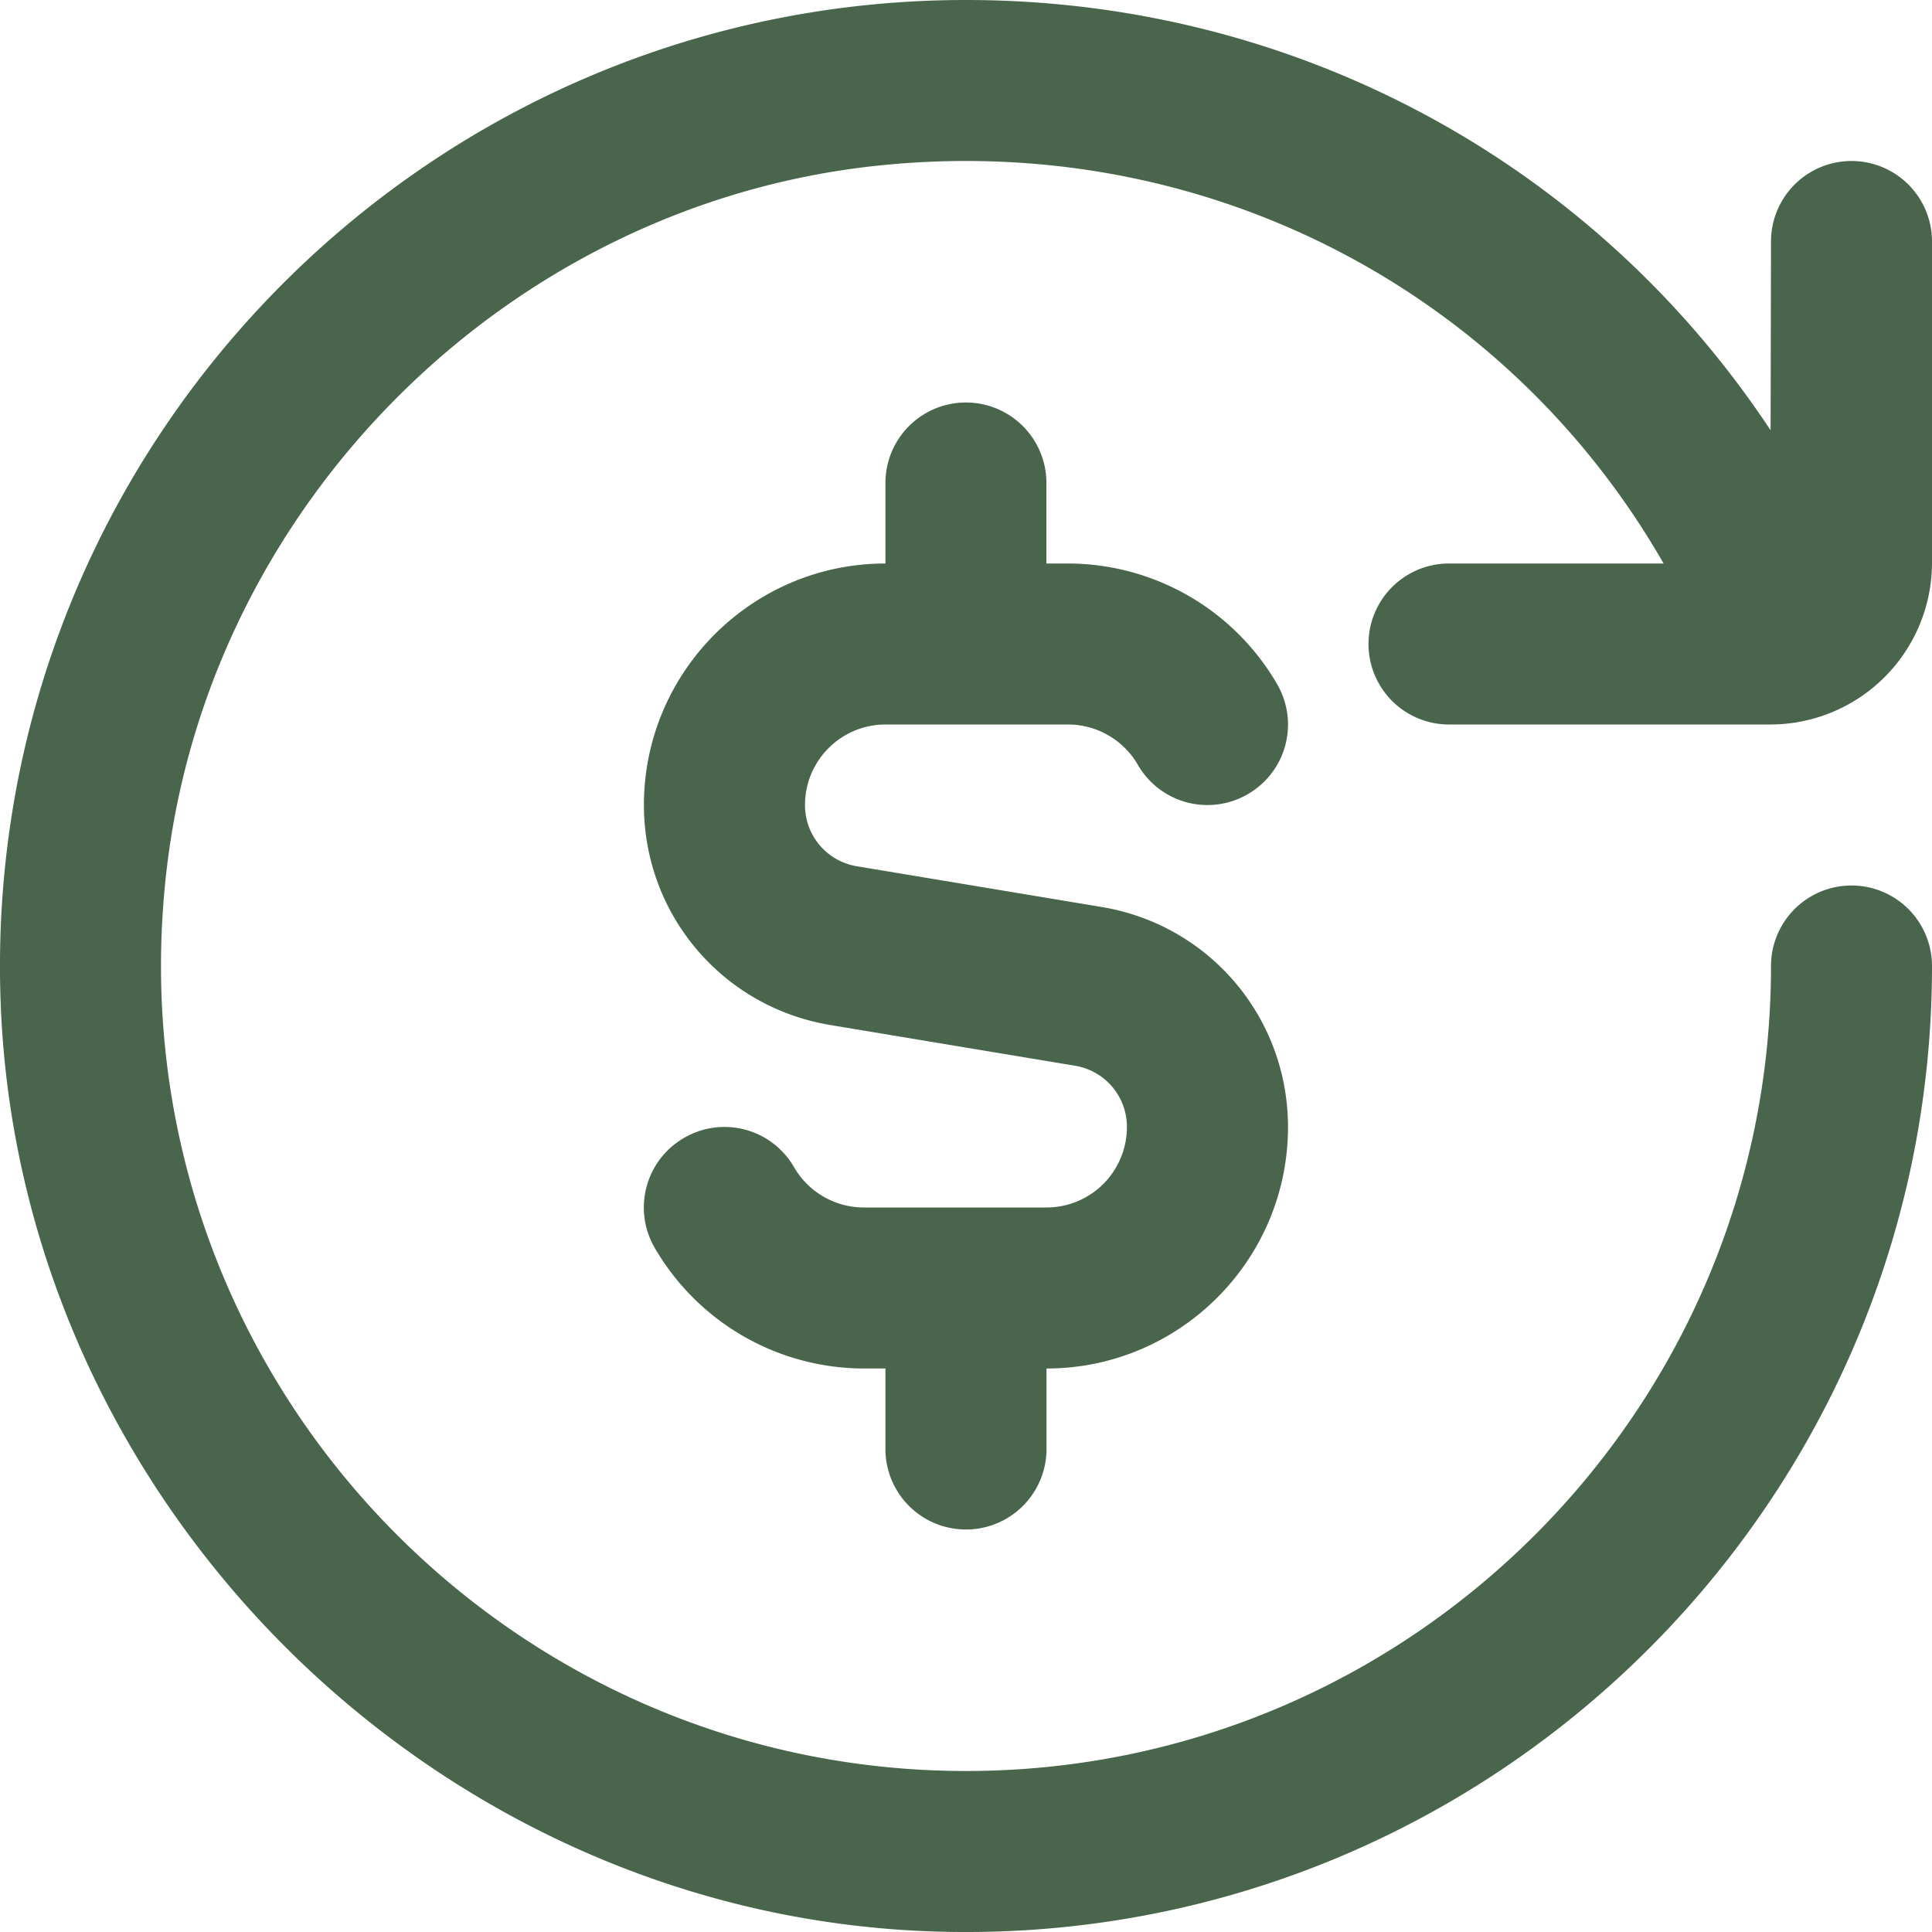 <?xml version="1.0" encoding="UTF-8"?> <svg xmlns="http://www.w3.org/2000/svg" xmlns:xlink="http://www.w3.org/1999/xlink" version="1.1" width="512" height="512" x="0" y="0" viewBox="0 0 24 24" style="enable-background:new 0 0 512 512" xml:space="preserve"><g><path d="M18 7h2.666c-1.943-3.389-5.697-5.375-9.776-4.941-4.57.487-8.292 4.188-8.821 8.753C1.369 16.854 6.095 22 12 22c5.514 0 10-4.486 10-10a1 1 0 1 1 2 0c0 6.774-5.641 12.255-12.473 11.991C5.355 23.752.248 18.646.009 12.475-.256 5.642 5.226 0 12 0c4.104 0 7.805 2.034 9.995 5.345L22 3a1 1 0 1 1 2 0v3.991A2.01 2.01 0 0 1 21.991 9H18a1 1 0 1 1 0-2Zm-6 12a1 1 0 0 0 1-1v-1c1.654 0 3-1.346 3-3 0-1.359-.974-2.51-2.315-2.733l-3.041-.506A.769.769 0 0 1 10 10c0-.552.449-1 1-1h2.268c.356 0 .688.191.867.501a.997.997 0 0 0 1.366.364.998.998 0 0 0 .364-1.366A3.008 3.008 0 0 0 13.267 7h-.268V6a1 1 0 1 0-2 0v1c-1.654 0-3 1.346-3 3 0 1.359.974 2.51 2.315 2.733l3.04.506a.769.769 0 0 1 .645.761 1 1 0 0 1-1 1h-2.268c-.356 0-.688-.191-.867-.501a.997.997 0 0 0-1.366-.364.998.998 0 0 0-.365 1.366A3.01 3.01 0 0 0 10.731 17h.268v1a1 1 0 0 0 1 1Z" fill="#49664d" opacity="1" data-original="#000000"></path></g></svg> 